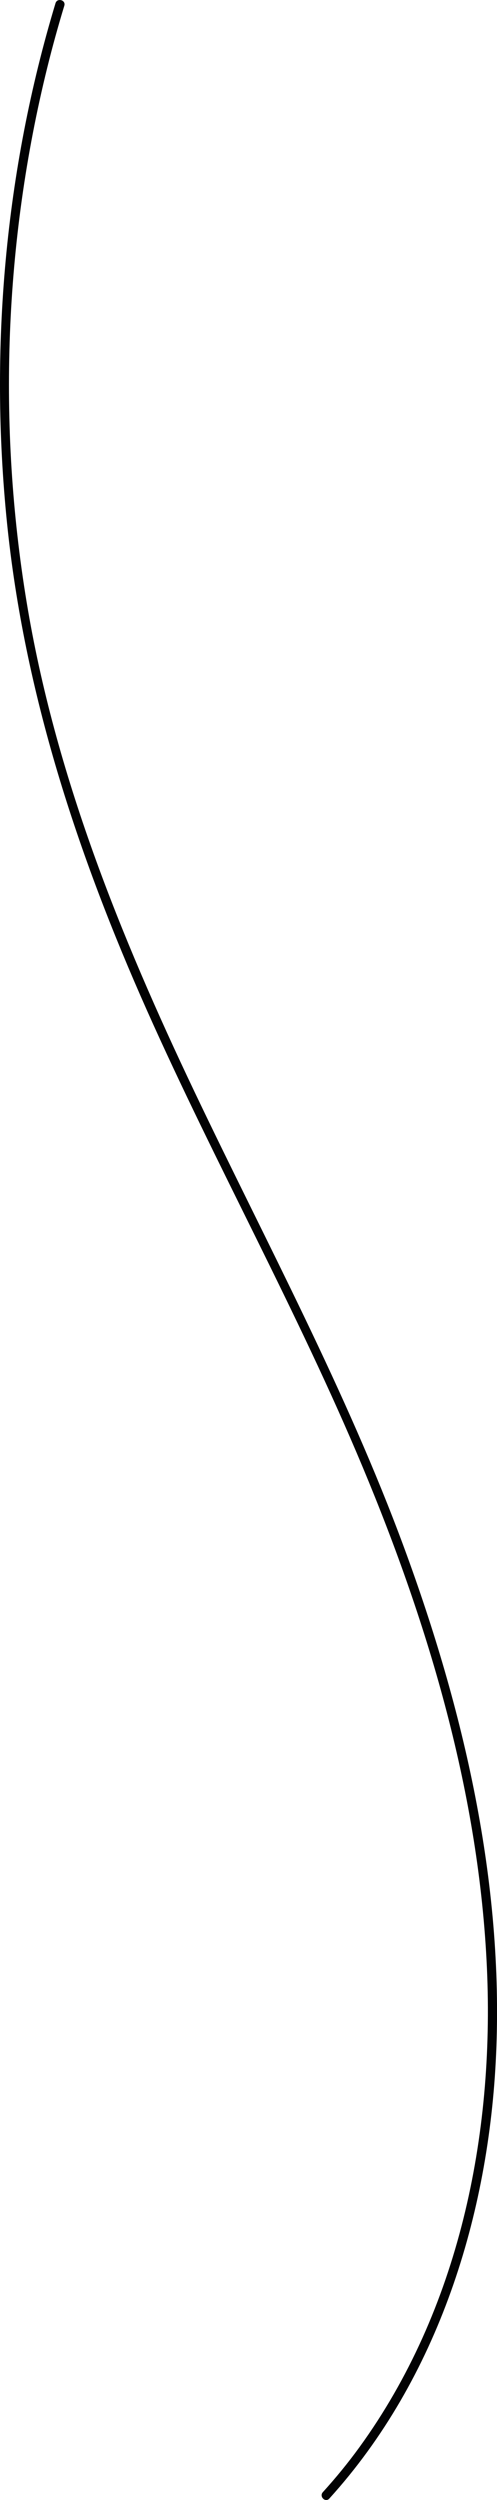 <?xml version="1.0" encoding="UTF-8"?> <svg xmlns="http://www.w3.org/2000/svg" xmlns:xlink="http://www.w3.org/1999/xlink" version="1.1" id="Слой_1" x="0px" y="0px" viewBox="0 0 136.81 687.56" style="enable-background:new 0 0 136.81 687.56;" xml:space="preserve"> <style type="text/css"> .st0{fill:#020203;} </style> <g> <g> <path class="st0" d="M15.28,0.88C1.36,46.91-2.93,95.91,1.92,143.72c4.74,46.82,19.48,91.42,38.56,134.23 c18.85,42.29,41.5,82.83,59.37,125.57c18.28,43.72,32.08,90.25,34.19,137.84c2.04,45.98-7.67,93.87-35.08,131.65 c-3.13,4.32-6.51,8.44-10.09,12.39c-1.08,1.19,0.68,2.96,1.77,1.77c30.03-33.07,43.96-78.14,45.92-122.13 c2.12-47.54-8.93-94.93-25.28-139.29c-15.95-43.27-37.91-83.88-57.71-125.43c-20.49-43-38.46-87.5-46.24-134.74 c-8.01-48.6-6.14-99.2,5.69-147.02c1.41-5.71,2.98-11.38,4.69-17.01C18.16,0,15.75-0.66,15.28,0.88L15.28,0.88z"></path> </g> </g> </svg> 